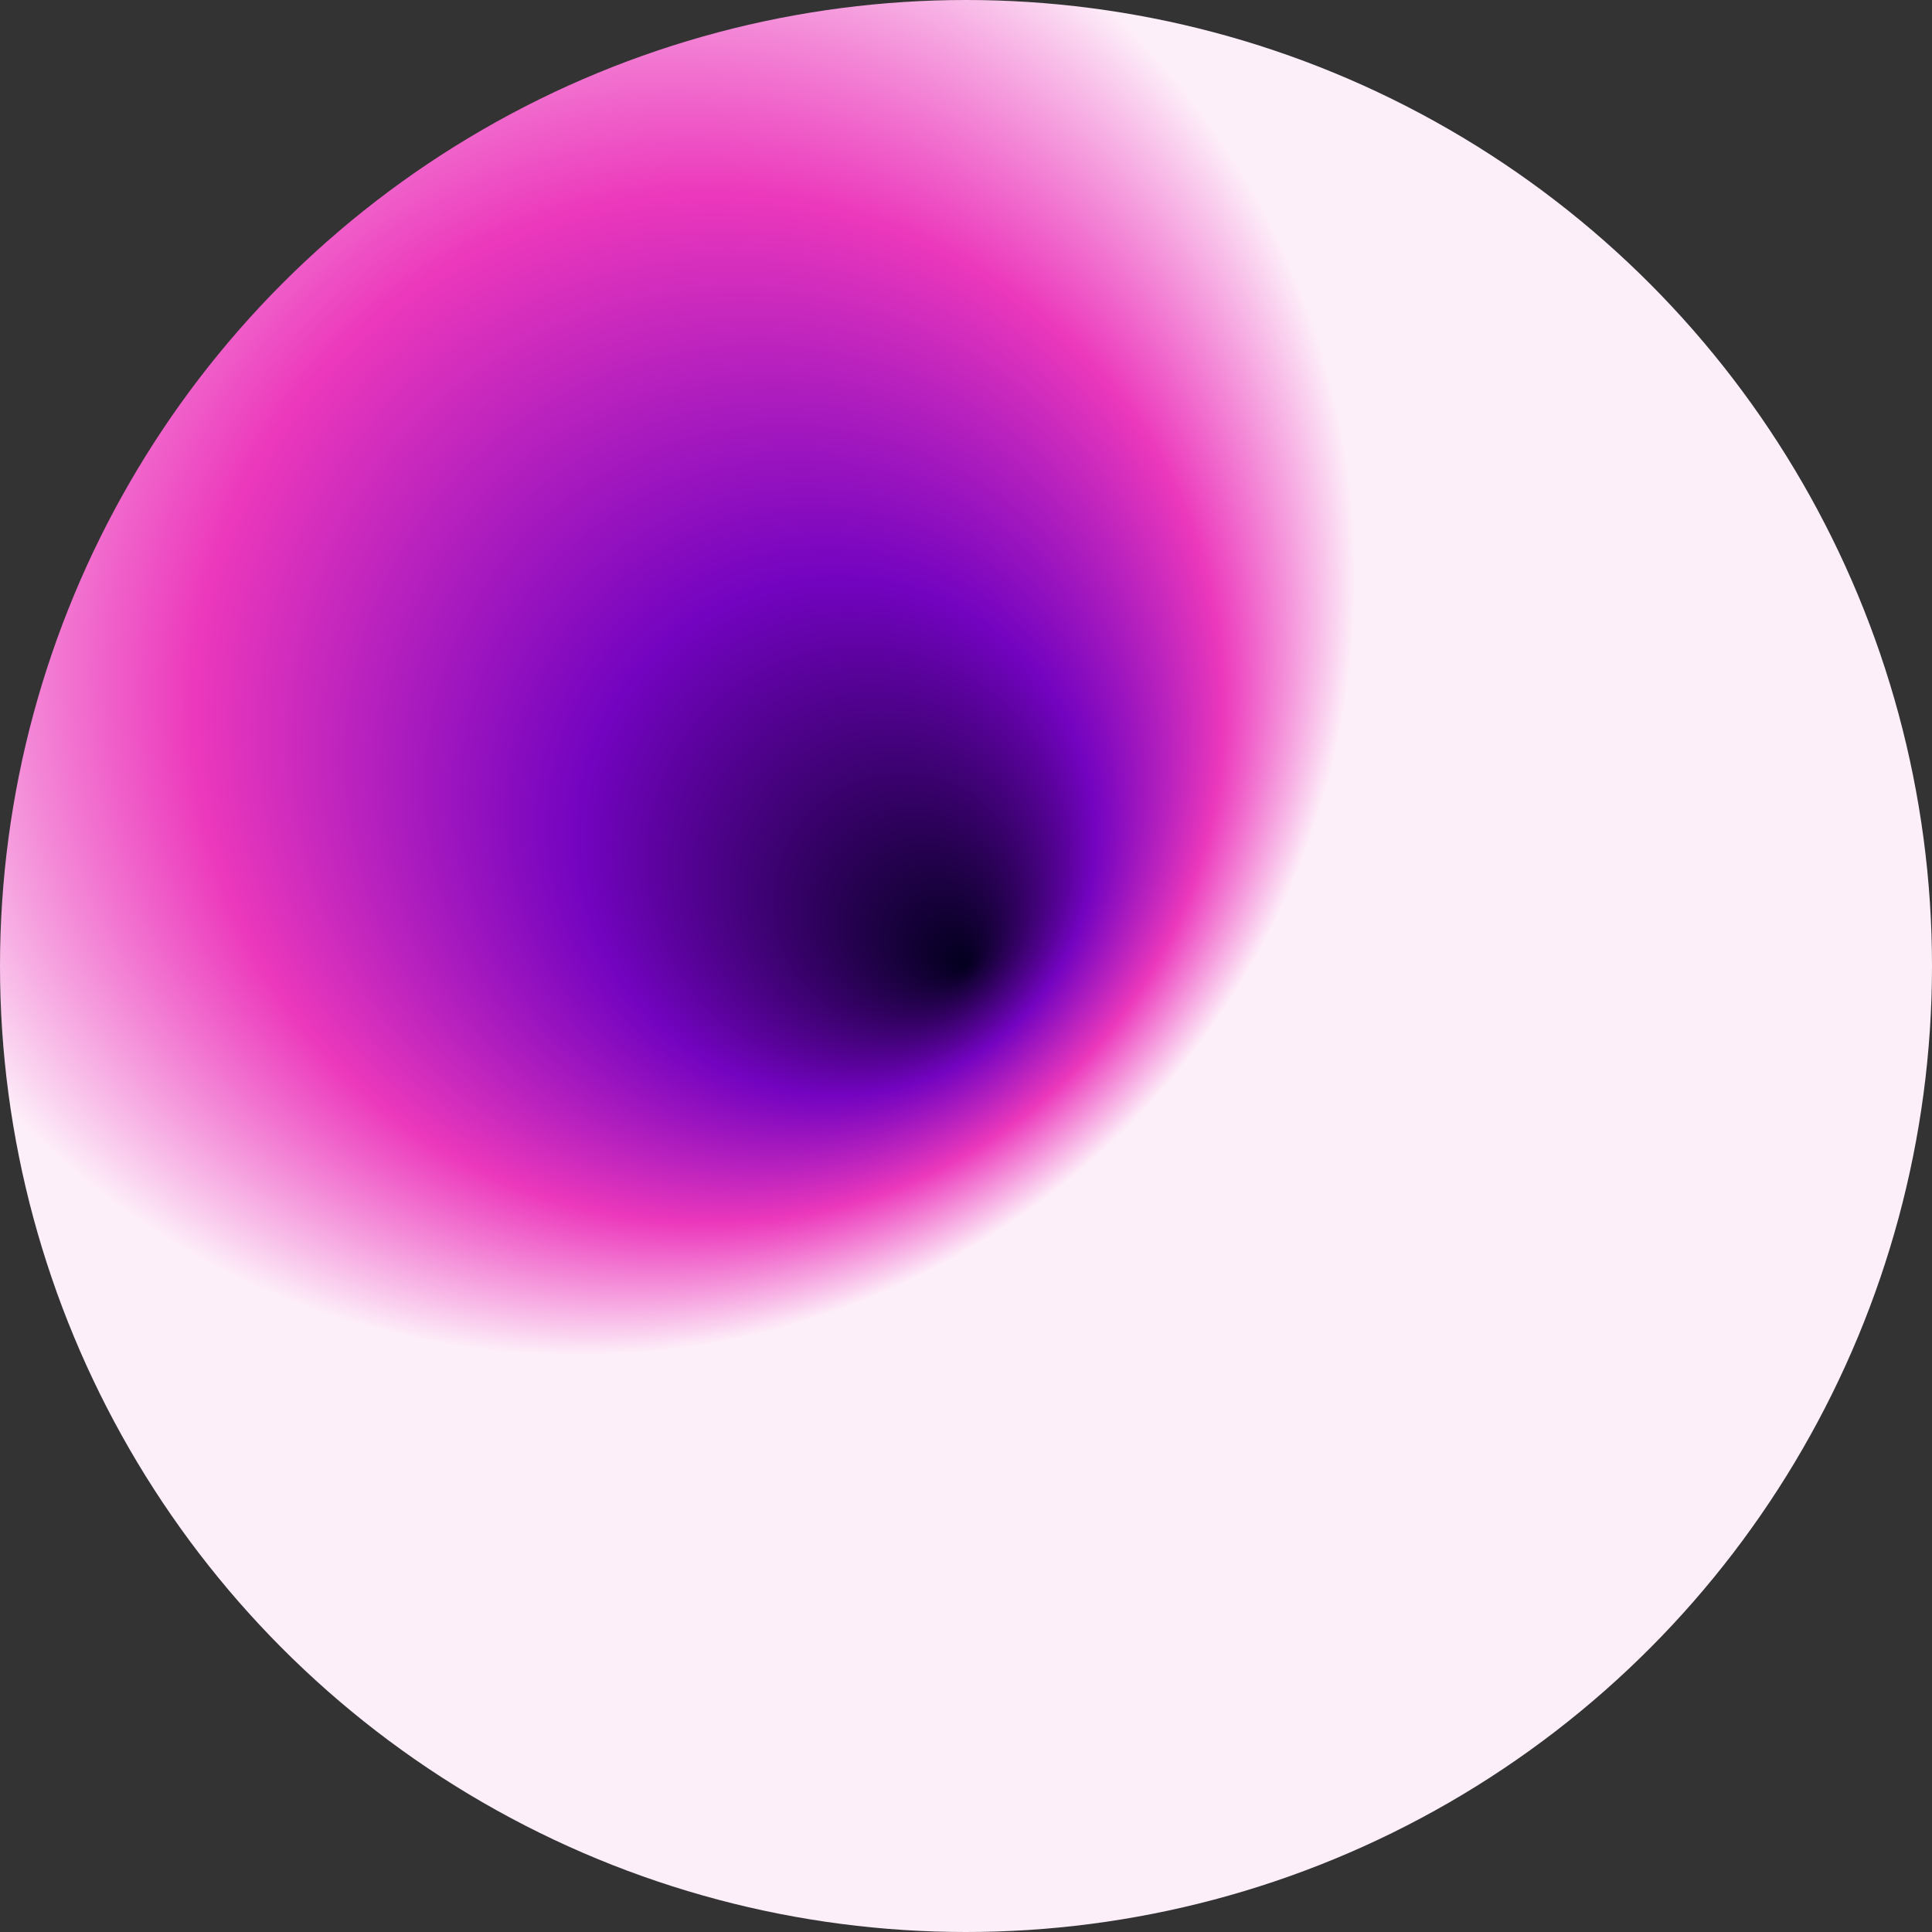 <svg xmlns="http://www.w3.org/2000/svg" viewBox="0 0 100 100">
  <rect x="0" y="0" width="100" height="100" fill="#333333" stroke="none"/>
  <defs>
    <radialGradient id="r" fr="10%" fx="50%" fy="50%" cx="30%" cy="30%" r="40%">
      <stop offset="0%" stop-color="#03001e" />
      <stop offset="33%" stop-color="#7303c0" />
      <stop offset="66%" stop-color="#ec38bc" />
      <stop offset="100%" stop-color="#fdeff9" />
    </radialGradient>
  </defs>
  <circle cx="50" cy="50" r="50" fill="url(#r)" />
</svg>
